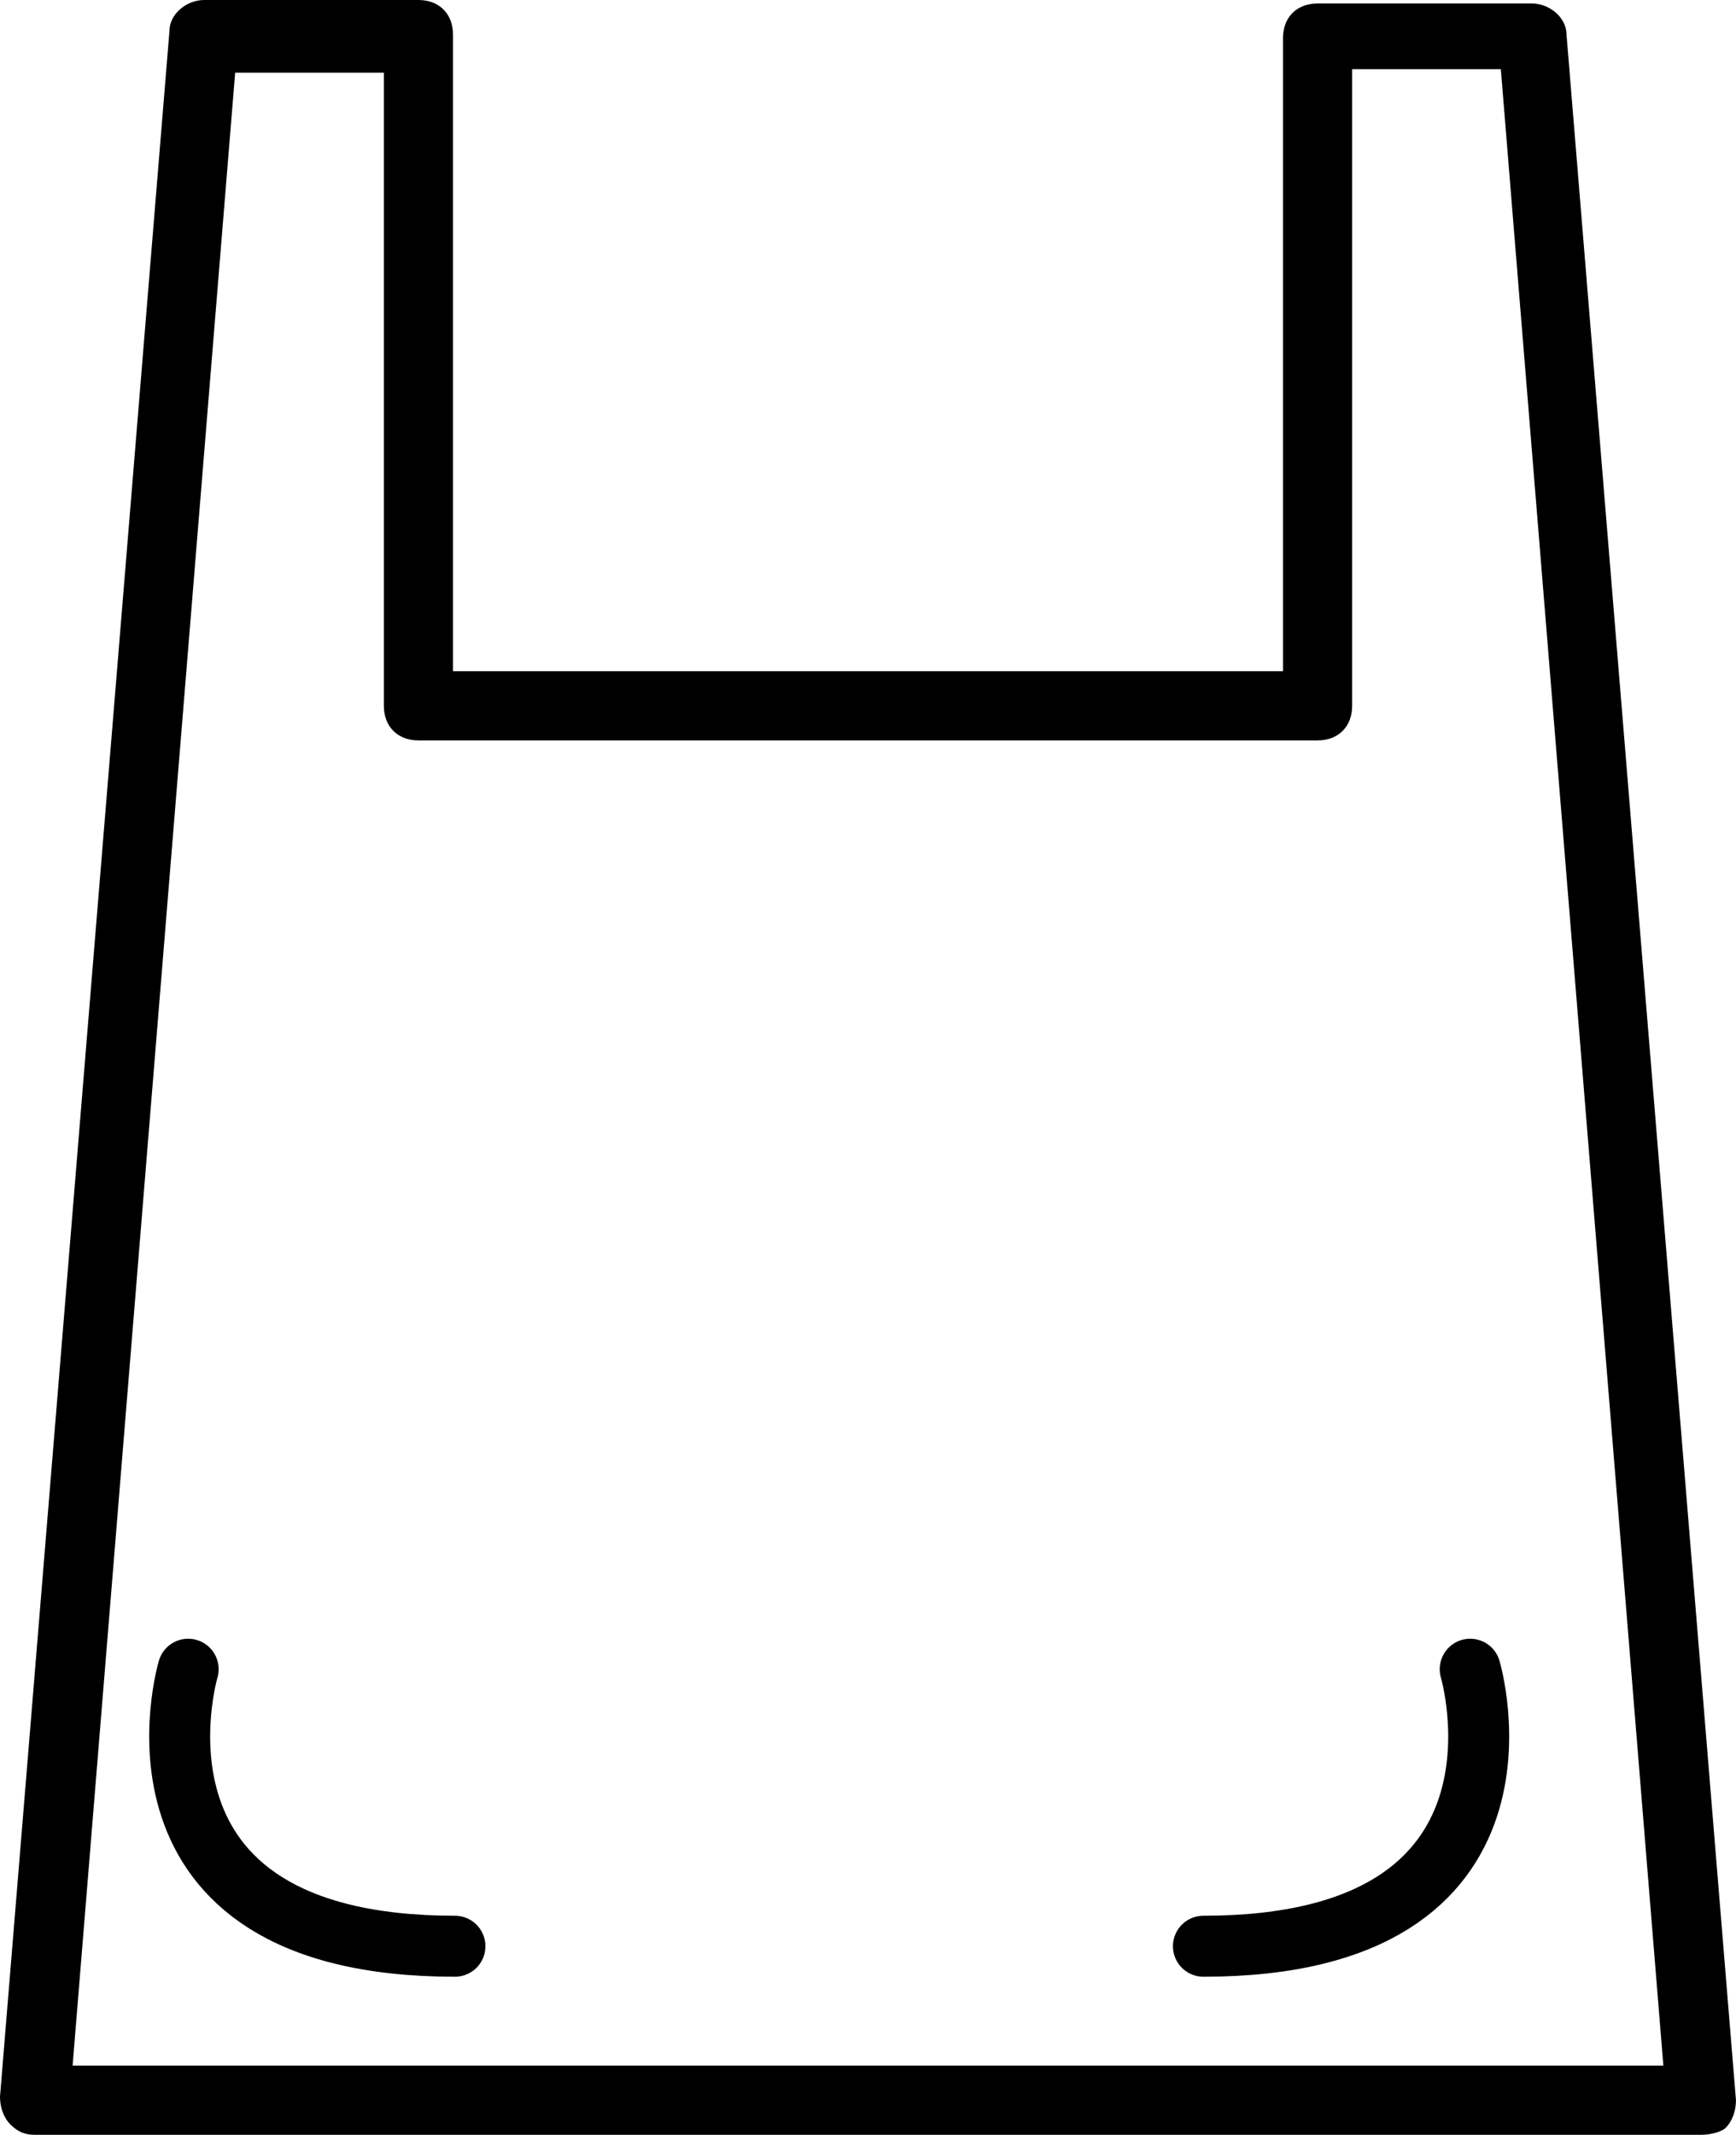 <?xml version="1.0" encoding="UTF-8"?>
<!-- Generator: Adobe Illustrator 24.2.1, SVG Export Plug-In . SVG Version: 6.00 Build 0)  -->
<svg xmlns="http://www.w3.org/2000/svg" xmlns:xlink="http://www.w3.org/1999/xlink" version="1.1" id="Layer_1" x="0px" y="0px" width="56.953px" height="70px" viewBox="0 0 56.953 70" style="enable-background:new 0 0 56.953 70;" xml:space="preserve">
<g>
	<g>
		<g>
			<g>
				<path d="M55.819,70H1.134c-0.34,0-0.567-0.114-0.794-0.34C0.114,69.433,0,69.092,0,68.752L5.559,1.021      C5.559,0.454,6.126,0,6.694,0h7.034c0.681,0,1.134,0.454,1.134,1.134v20.875h27.229V1.248      c0-0.681,0.454-1.134,1.134-1.134h7.034c0.567,0,1.134,0.454,1.134,1.021l5.559,67.731      c0,0.34-0.114,0.681-0.34,0.908C56.499,69.887,56.159,70,55.819,70L55.819,70z M2.382,67.731h52.188      l-5.332-65.462h-4.878v20.875c0,0.681-0.454,1.134-1.134,1.134H13.727c-0.681,0-1.134-0.454-1.134-1.134V2.383      H7.715L2.382,67.731z"></path>
			</g>
		</g>
	</g>
</g>
<path style="fill:none;stroke:#000000;stroke-width:2;stroke-linecap:round;stroke-miterlimit:10;" d="M6.173,54.734  c0,0-2.706,9.083,8.752,9.083"></path>
<path style="fill:none;stroke:#000000;stroke-width:2;stroke-linecap:round;stroke-miterlimit:10;" d="M48.233,54.734  c0,0,2.706,9.083-8.752,9.083"></path>
</svg>
